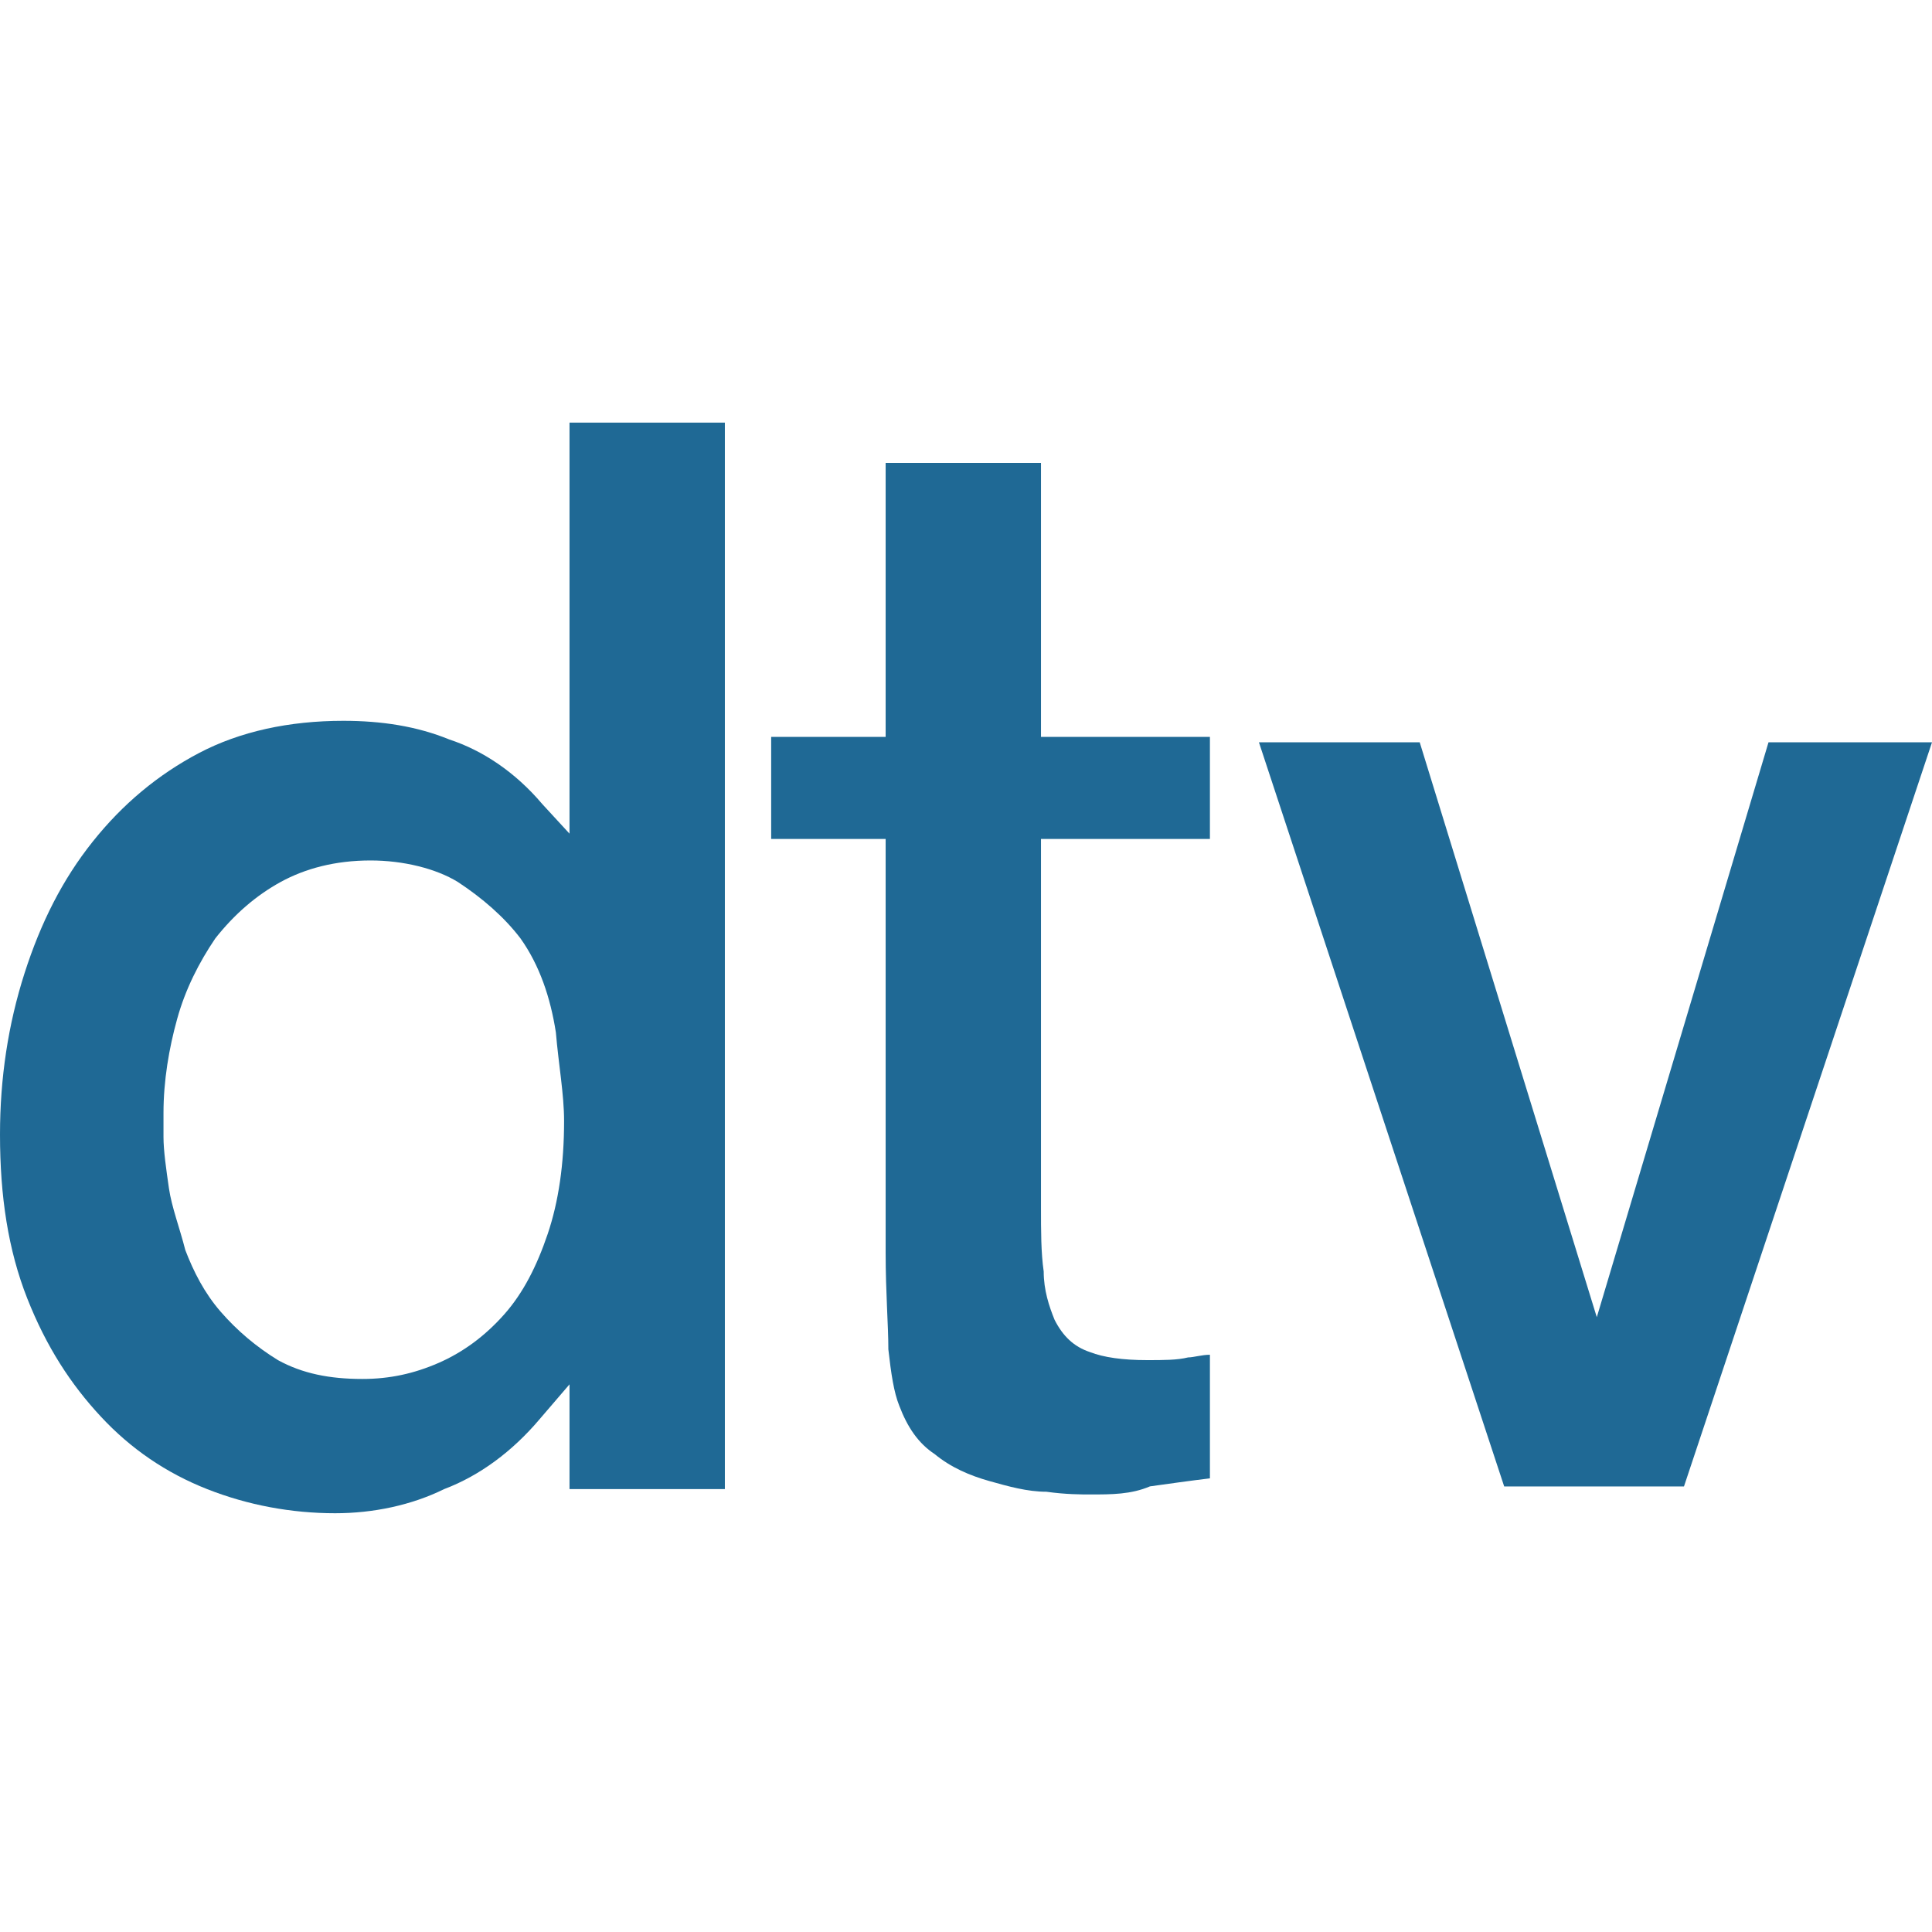 <svg width="32" height="32" viewBox="0 0 32 32" fill="none" xmlns="http://www.w3.org/2000/svg">
    <style>path {fill: #1F6995} @media (prefers-color-scheme: dark) {path {fill: #fff}}</style>
<path d="M5.551 25.064C4.829 25.064 4.107 24.931 3.43 24.664C2.753 24.397 2.166 23.997 1.67 23.463C1.173 22.929 0.767 22.306 0.451 21.505C0.135 20.704 0 19.814 0 18.791C0 17.857 0.135 16.967 0.406 16.121C0.677 15.276 1.038 14.564 1.535 13.941C2.031 13.318 2.618 12.829 3.295 12.473C3.972 12.117 4.784 11.939 5.687 11.939C6.319 11.939 6.905 12.028 7.447 12.25C7.989 12.428 8.53 12.784 8.982 13.318L9.433 13.808V7H12.006V24.664H9.433V22.929L8.937 23.507C8.485 24.041 7.944 24.442 7.357 24.664C6.815 24.931 6.183 25.064 5.551 25.064ZM6.138 14.252C5.551 14.252 5.055 14.386 4.649 14.608C4.243 14.831 3.882 15.142 3.566 15.543C3.295 15.943 3.069 16.388 2.934 16.878C2.798 17.367 2.708 17.901 2.708 18.435C2.708 18.479 2.708 18.613 2.708 18.835C2.708 19.058 2.753 19.369 2.798 19.681C2.843 19.992 2.979 20.348 3.069 20.704C3.205 21.06 3.385 21.416 3.656 21.727C3.927 22.039 4.243 22.306 4.604 22.528C5.01 22.751 5.461 22.84 6.003 22.84C6.454 22.84 6.86 22.751 7.267 22.573C7.673 22.395 8.034 22.128 8.35 21.772C8.666 21.416 8.891 20.971 9.072 20.437C9.252 19.903 9.343 19.28 9.343 18.568C9.343 18.123 9.252 17.634 9.207 17.1C9.117 16.522 8.937 15.988 8.621 15.543C8.35 15.187 7.989 14.875 7.583 14.608C7.221 14.386 6.68 14.252 6.138 14.252Z"/>
<path d="M18.054 24.753C17.919 24.753 17.648 24.753 17.332 24.708C17.016 24.708 16.7 24.619 16.384 24.53C16.068 24.441 15.752 24.308 15.482 24.085C15.211 23.907 15.03 23.64 14.895 23.284C14.805 23.062 14.759 22.75 14.714 22.35C14.714 21.95 14.669 21.416 14.669 20.748V13.896H12.773V12.205H14.669V7.667H17.242V12.205H20.04V13.896H17.242V19.992C17.242 20.392 17.242 20.748 17.287 21.06C17.287 21.371 17.377 21.638 17.467 21.86C17.603 22.128 17.783 22.305 18.054 22.395C18.28 22.483 18.596 22.528 19.002 22.528C19.273 22.528 19.498 22.528 19.679 22.483C19.769 22.483 19.905 22.439 20.04 22.439V24.486C19.679 24.53 19.363 24.575 19.047 24.619C18.731 24.753 18.415 24.753 18.054 24.753Z"/>
<path d="M20.852 12.295H23.515L26.448 21.817L29.292 12.295H32L27.892 24.62H24.914L20.852 12.295Z"/>
</svg>
